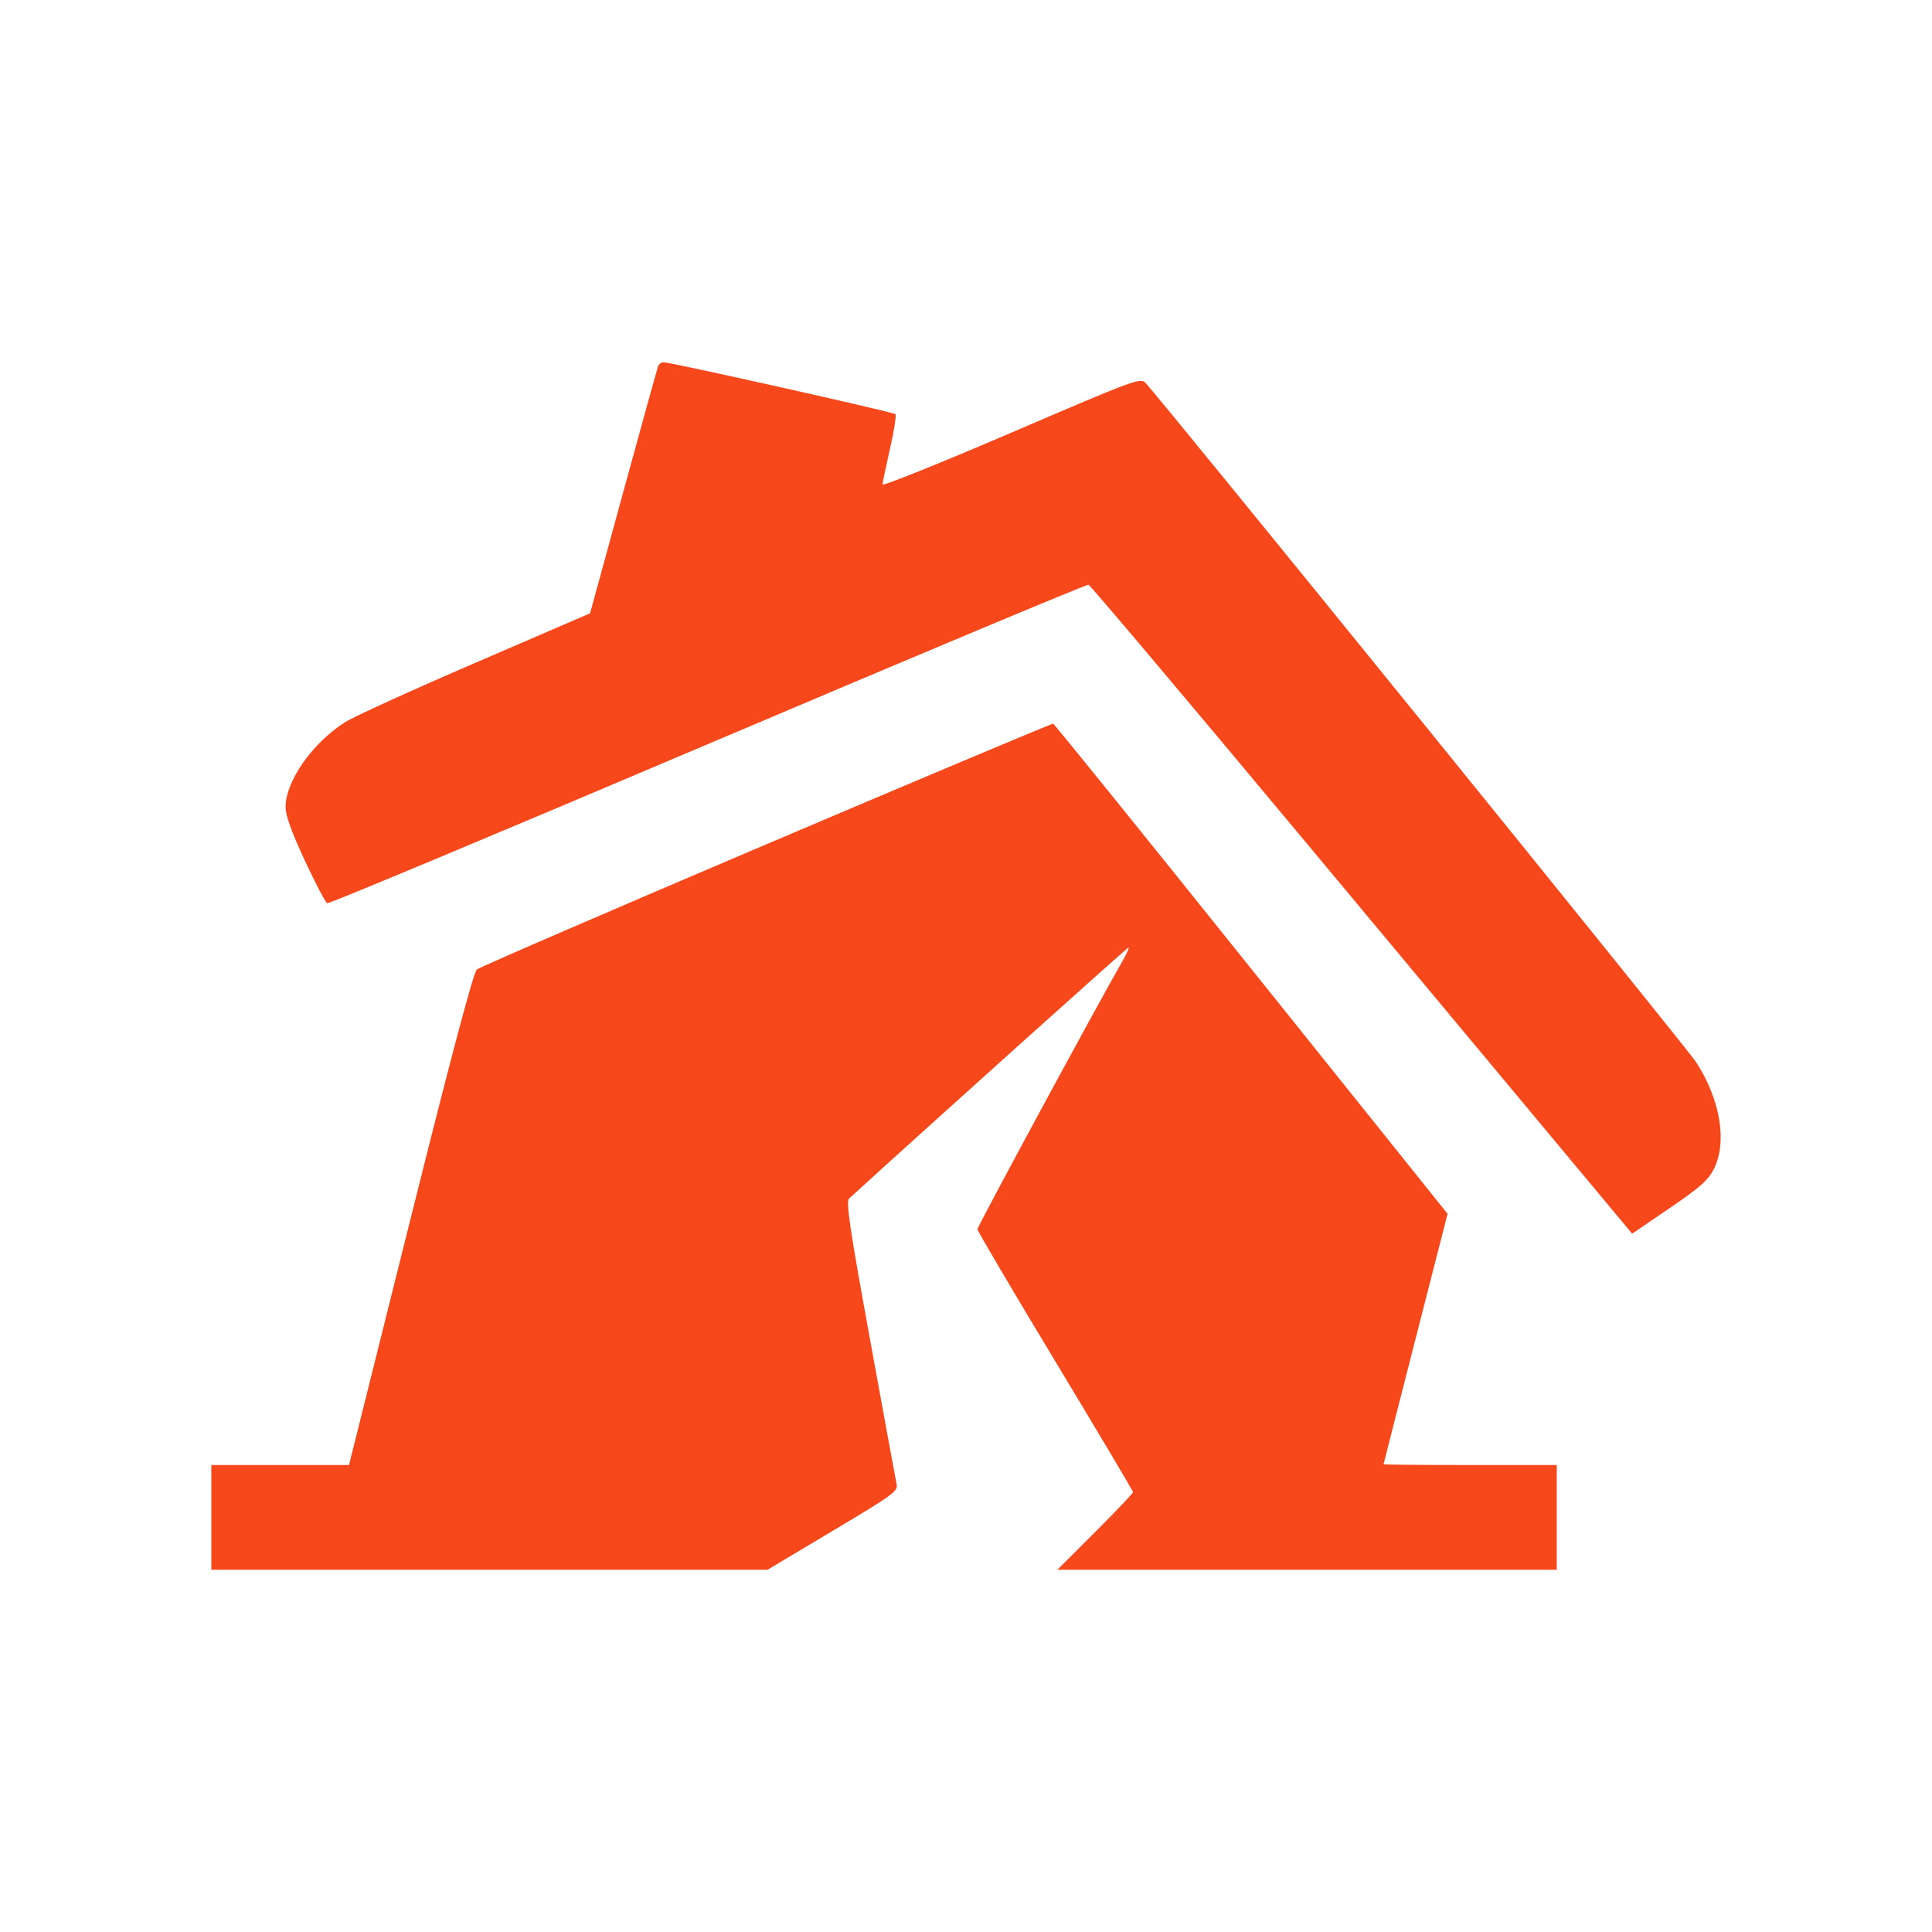 <?xml version="1.0" encoding="UTF-8"?> <svg xmlns="http://www.w3.org/2000/svg" width="64" height="64" viewBox="0 0 64 64" fill="none"><path fill-rule="evenodd" clip-rule="evenodd" d="M21.801 12.128C21.775 12.198 21.256 14.069 20.65 16.286L19.547 20.317L15.742 21.958C13.65 22.86 11.707 23.746 11.426 23.926C10.342 24.619 9.462 25.876 9.46 26.735C9.459 27.011 9.657 27.559 10.098 28.508C10.45 29.264 10.784 29.9 10.841 29.922C10.898 29.944 16.57 27.572 23.445 24.652C30.32 21.732 35.995 19.355 36.057 19.37C36.118 19.386 39.365 23.232 43.271 27.919C47.178 32.605 51.205 37.435 52.22 38.653L54.067 40.867L55.303 40.025C56.31 39.34 56.582 39.1 56.769 38.734C57.225 37.843 56.992 36.427 56.186 35.185C55.866 34.691 38.497 13.264 37.946 12.683C37.778 12.506 37.597 12.573 33.502 14.332C31.154 15.34 29.235 16.112 29.236 16.047C29.237 15.982 29.349 15.447 29.484 14.857C29.619 14.268 29.699 13.756 29.661 13.719C29.59 13.65 22.215 11.999 21.981 12C21.909 12 21.828 12.058 21.801 12.128ZM25.391 27.966C20.207 30.171 15.889 32.039 15.797 32.115C15.684 32.21 14.964 34.916 13.595 40.393L11.561 48.531H9.28H7V50.265V52H16.213H25.426L27.59 50.708C29.636 49.486 29.752 49.401 29.699 49.152C29.668 49.007 29.271 46.849 28.818 44.356C28.144 40.654 28.017 39.803 28.127 39.703C30.744 37.315 37.342 31.388 37.383 31.388C37.414 31.388 37.327 31.583 37.191 31.822C36.304 33.37 32.376 40.632 32.378 40.719C32.38 40.778 33.54 42.747 34.957 45.094C36.373 47.441 37.533 49.392 37.533 49.429C37.533 49.467 36.969 50.06 36.279 50.749L35.026 52H43.298H51.57V50.265V48.531H48.701C47.123 48.531 45.833 48.519 45.833 48.505C45.834 48.491 46.311 46.619 46.894 44.344L47.953 40.209L41.454 32.099C37.88 27.639 34.925 23.982 34.887 23.973C34.849 23.964 30.576 25.761 25.391 27.966Z" fill="#F7481C"></path></svg> 